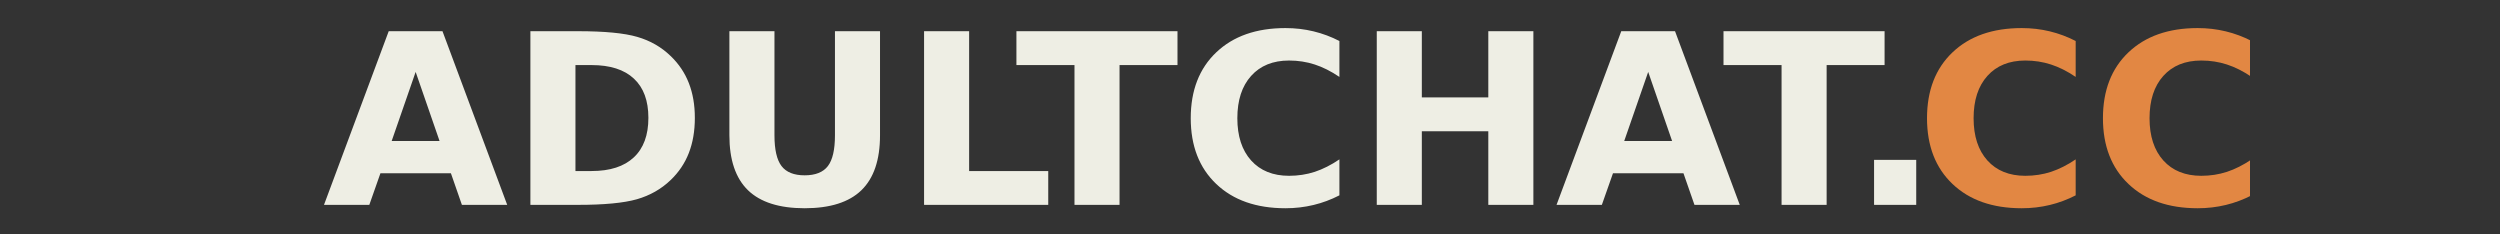 <?xml version="1.0" encoding="utf-8" standalone="no"?>
<!DOCTYPE svg PUBLIC "-//W3C//DTD SVG 1.1//EN"
  "http://www.w3.org/Graphics/SVG/1.1/DTD/svg11.dtd">
<svg xmlns:xlink="http://www.w3.org/1999/xlink" width="152.25pt" height="14.25pt" viewBox="0 0 152.25 14.25" xmlns="http://www.w3.org/2000/svg" version="1.1">
 <rect x="0" y="0" width="152.25" height="14.25" fill="#333333" stroke="none"/>
 <defs>
  <style type="text/css">*{stroke-linejoin: round; stroke-linecap: butt}</style>
 </defs>
 <g id="figure_1">
  <g id="patch_1">
   <path d="M 0 14.25 
L 152.25 14.25 
L 152.25 0 
L 0 0 
L 0 14.25 
z
" style="fill: none; opacity: 0"/>
  </g>
  <g id="axes_1">
   <g id="patch_2">
    <path d="M 27.46 10.55 
L 23.169 10.55 
L 22.491 12.476 
L 19.731 12.476 
L 23.673 1.9 
L 26.947 1.9 
L 30.889 12.476 
L 28.13 12.476 
L 27.46 10.55 
z
M 23.853 8.587 
L 26.769 8.587 
L 25.313 4.38 
L 23.853 8.587 
z
M 35.045 3.963 
L 35.045 10.416 
L 36.029 10.416 
Q 37.71 10.416 38.597 9.586 
Q 39.487 8.757 39.487 7.177 
Q 39.487 5.606 38.602 4.786 
Q 37.719 3.963 36.029 3.963 
L 35.045 3.963 
z
M 32.301 1.9 
L 35.194 1.9 
Q 37.619 1.9 38.805 2.245 
Q 39.991 2.587 40.84 3.41 
Q 41.588 4.126 41.951 5.062 
Q 42.316 5.996 42.316 7.177 
Q 42.316 8.376 41.951 9.314 
Q 41.588 10.253 40.84 10.967 
Q 39.984 11.789 38.787 12.134 
Q 37.589 12.476 35.194 12.476 
L 32.301 12.476 
L 32.301 1.9 
z
M 44.42 1.9 
L 47.165 1.9 
L 47.165 8.24 
Q 47.165 9.55 47.596 10.114 
Q 48.027 10.677 49.003 10.677 
Q 49.987 10.677 50.418 10.114 
Q 50.849 9.55 50.849 8.24 
L 50.849 1.9 
L 53.593 1.9 
L 53.593 8.24 
Q 53.593 10.486 52.46 11.585 
Q 51.328 12.682 49.003 12.682 
Q 46.686 12.682 45.552 11.585 
Q 44.42 10.486 44.42 8.24 
L 44.42 1.9 
z
M 56.276 1.9 
L 59.02 1.9 
L 59.02 10.416 
L 63.838 10.416 
L 63.838 12.476 
L 56.276 12.476 
L 56.276 1.9 
z
M 61.9 1.9 
L 71.709 1.9 
L 71.709 3.963 
L 68.18 3.963 
L 68.18 12.476 
L 65.436 12.476 
L 65.436 3.963 
L 61.9 3.963 
L 61.9 1.9 
z
M 81.57 11.896 
Q 80.813 12.286 79.994 12.483 
Q 79.175 12.682 78.283 12.682 
Q 75.623 12.682 74.07 11.205 
Q 72.516 9.727 72.516 7.2 
Q 72.516 4.663 74.07 3.188 
Q 75.623 1.71 78.283 1.71 
Q 79.175 1.71 79.994 1.909 
Q 80.813 2.107 81.57 2.497 
L 81.57 4.684 
Q 80.806 4.167 80.065 3.927 
Q 79.323 3.686 78.504 3.686 
Q 77.035 3.686 76.193 4.623 
Q 75.354 5.556 75.354 7.2 
Q 75.354 8.836 76.193 9.772 
Q 77.035 10.706 78.504 10.706 
Q 79.323 10.706 80.065 10.466 
Q 80.806 10.223 81.57 9.706 
L 81.57 11.896 
z
M 83.845 1.9 
L 86.589 1.9 
L 86.589 5.93 
L 90.638 5.93 
L 90.638 1.9 
L 93.383 1.9 
L 93.383 12.476 
L 90.638 12.476 
L 90.638 7.993 
L 86.589 7.993 
L 86.589 12.476 
L 83.845 12.476 
L 83.845 1.9 
z
M 102.522 10.55 
L 98.231 10.55 
L 97.553 12.476 
L 94.793 12.476 
L 98.735 1.9 
L 102.009 1.9 
L 105.951 12.476 
L 103.193 12.476 
L 102.522 10.55 
z
M 98.915 8.587 
L 101.831 8.587 
L 100.375 4.38 
L 98.915 8.587 
z
M 104.961 1.9 
L 114.771 1.9 
L 114.771 3.963 
L 111.242 3.963 
L 111.242 12.476 
L 108.497 12.476 
L 108.497 3.963 
L 104.961 3.963 
L 104.961 1.9 
z
M 114.131 9.736 
L 116.698 9.736 
L 116.698 12.476 
L 114.131 12.476 
L 114.131 9.736 
z
" clip-path="url(#p27aeeb18fa)" style="fill: #eeeee4"/>
   </g>
   <g id="patch_3">
    <path d="M 126.409 11.896 
Q 125.652 12.286 124.833 12.483 
Q 124.014 12.682 123.122 12.682 
Q 120.462 12.682 118.908 11.205 
Q 117.355 9.727 117.355 7.2 
Q 117.355 4.663 118.908 3.188 
Q 120.462 1.71 123.122 1.71 
Q 124.014 1.71 124.833 1.909 
Q 125.652 2.107 126.409 2.497 
L 126.409 4.684 
Q 125.645 4.167 124.903 3.927 
Q 124.162 3.686 123.343 3.686 
Q 121.874 3.686 121.032 4.623 
Q 120.192 5.556 120.192 7.2 
Q 120.192 8.836 121.032 9.772 
Q 121.874 10.706 123.343 10.706 
Q 124.162 10.706 124.903 10.466 
Q 125.645 10.223 126.409 9.706 
L 126.409 11.896 
z
M 137.124 11.896 
Q 136.367 12.286 135.548 12.483 
Q 134.729 12.682 133.837 12.682 
Q 131.177 12.682 129.623 11.205 
Q 128.069 9.727 128.069 7.2 
Q 128.069 4.663 129.623 3.188 
Q 131.177 1.71 133.837 1.71 
Q 134.729 1.71 135.548 1.909 
Q 136.367 2.107 137.124 2.497 
L 137.124 4.684 
Q 136.36 4.167 135.618 3.927 
Q 134.877 3.686 134.058 3.686 
Q 132.589 3.686 131.747 4.623 
Q 130.907 5.556 130.907 7.2 
Q 130.907 8.836 131.747 9.772 
Q 132.589 10.706 134.058 10.706 
Q 134.877 10.706 135.618 10.466 
Q 136.36 10.223 137.124 9.706 
L 137.124 11.896 
z
" clip-path="url(#p27aeeb18fa)" style="fill: #e28743"/>
   </g>
  </g>
 </g>
 <defs>
  <clipPath id="p27aeeb18fa">
   <rect x="19.031" y="1.71" width="117.994" height="10.973"/>
  </clipPath>
 </defs>
</svg>
